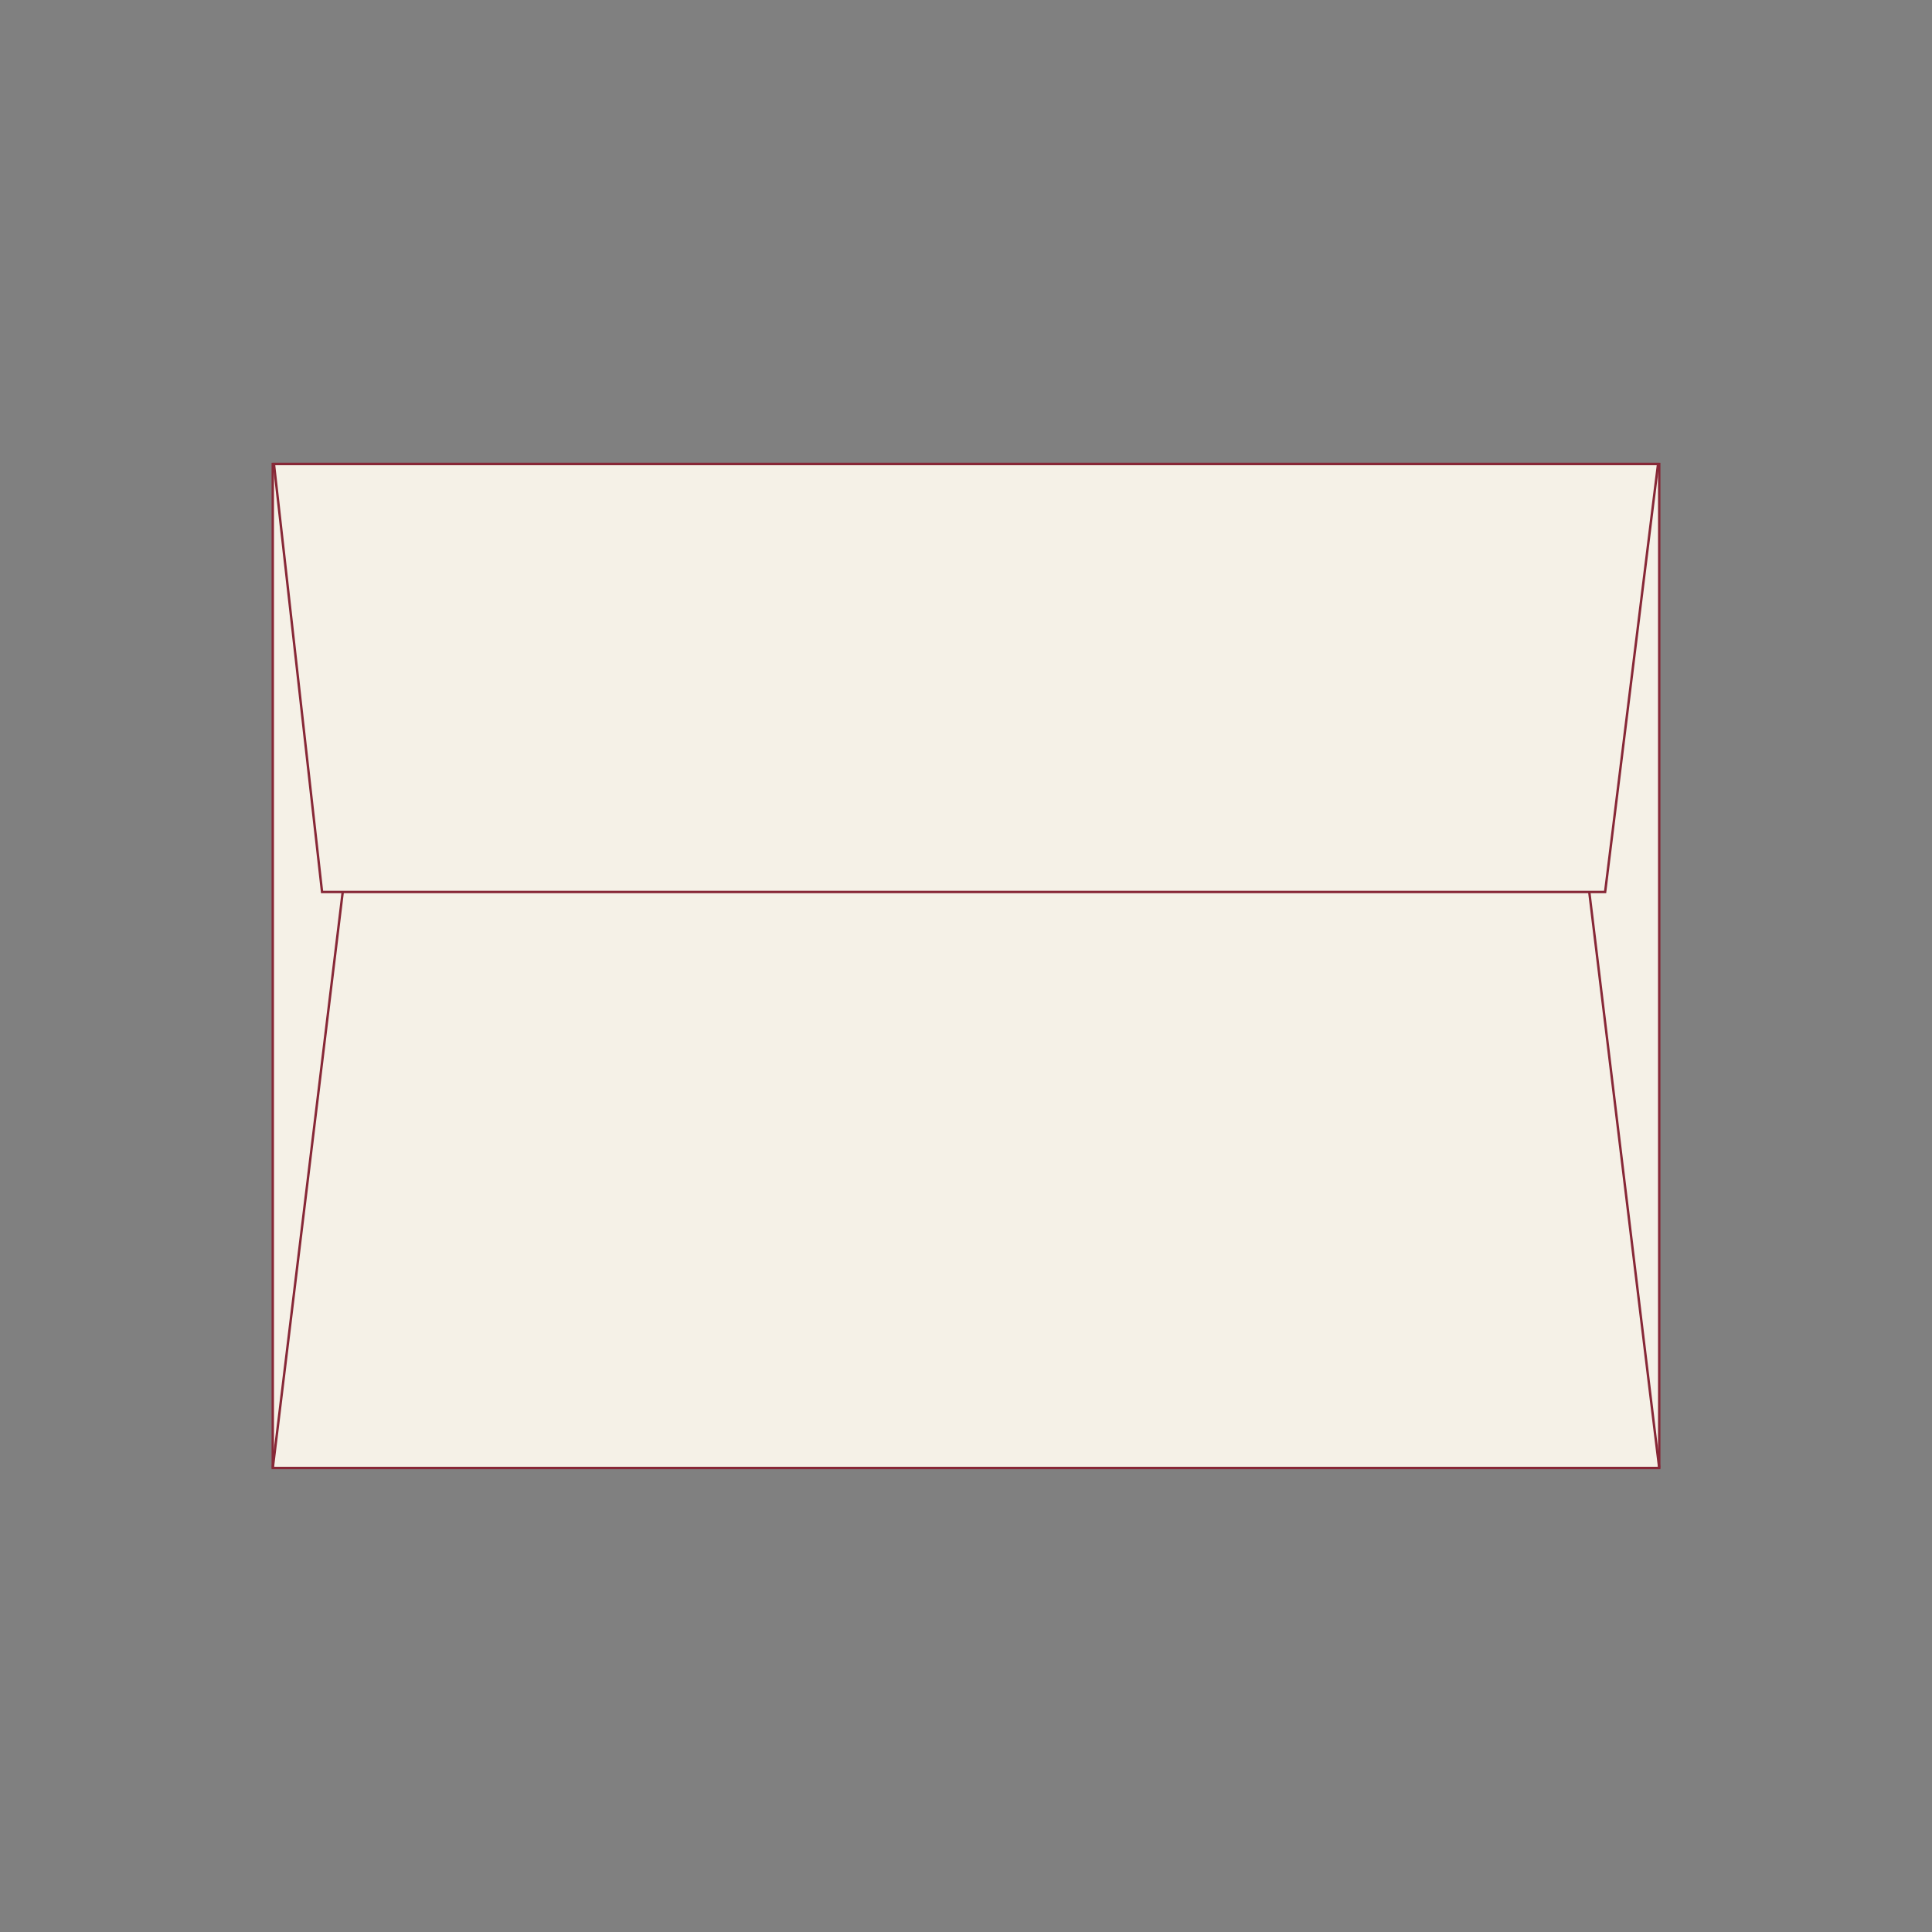 <svg xmlns="http://www.w3.org/2000/svg" id="Layer_1" viewBox="0 0 800 800"><rect x="0" y="0" width="800" height="800" fill="#808080" stroke="none"/><defs><style>.cls-1{fill:none;}.cls-2{fill:#f5f1e7;stroke:#872837;stroke-miterlimit:10;}</style></defs><rect class="cls-1" width="800" height="800"></rect><g><rect class="cls-2" x="192.134" y="112.947" width="415.732" height="574.106" transform="translate(800) rotate(90)"></rect><polygon class="cls-2" points="664.645 369.361 133.361 369.361 113.426 192.134 686.574 192.134 664.645 369.361"></polygon><line class="cls-2" x1="112.947" y1="607.866" x2="141.916" y2="369.361"></line><line class="cls-2" x1="687.053" y1="607.866" x2="658.084" y2="369.361"></line></g><rect class="cls-1" width="800" height="800"></rect></svg>